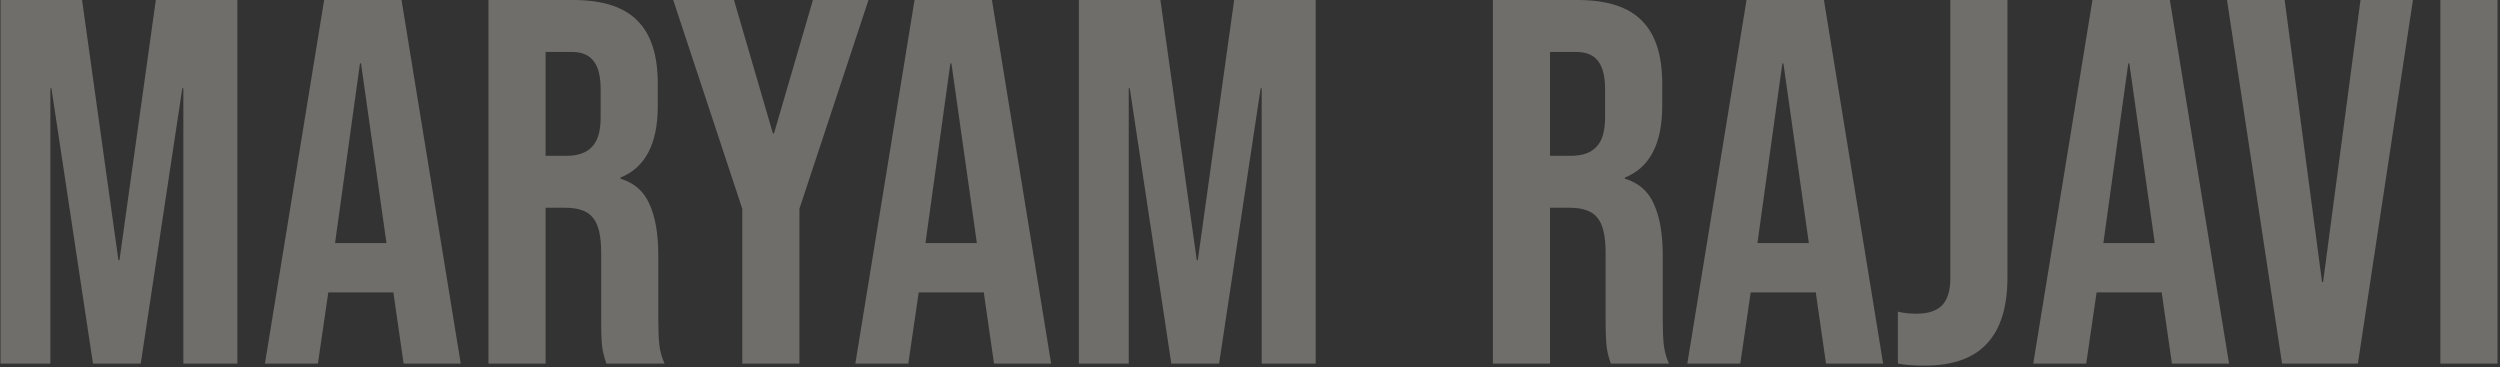 <svg xmlns="http://www.w3.org/2000/svg" width="722" height="106" viewBox="0 0 722 106" fill="none"><rect x="0" y="0" width="722" height="106" fill="#333333" stroke="none"/><path d="M311.576 0L335.126 0L345.626 75.15H345.926L356.426 0L379.976 0L379.976 105L364.376 105L364.376 25.5H364.076L352.076 105L338.276 105L326.276 25.5H325.976L325.976 105L311.576 105L311.576 0Z" fill="#FDF9EB" fill-opacity="0.3"></path><path d="M264.121 0L286.471 0L303.571 105L287.071 105L284.071 84.15V84.45L265.321 84.45L262.321 105L247.021 105L264.121 0ZM282.121 70.2L274.771 18.3H274.471L267.271 70.2L282.121 70.2Z" fill="#FDF9EB" fill-opacity="0.3"></path><path d="M214.372 60.3L194.422 0L211.972 0L223.222 38.55H223.522L234.772 0L250.822 0L230.872 60.3L230.872 105L214.372 105L214.372 60.3Z" fill="#FDF9EB" fill-opacity="0.3"></path><path d="M141.068 0L165.518 0C174.018 0 180.218 2 184.118 6C188.018 9.9 189.968 15.95 189.968 24.15V30.6C189.968 41.5 186.368 48.4 179.168 51.3V51.6C183.168 52.8 185.968 55.25 187.568 58.95C189.268 62.65 190.118 67.6 190.118 73.8L190.118 92.25C190.118 95.25 190.218 97.7 190.418 99.6C190.618 101.4 191.118 103.2 191.918 105L175.118 105C174.518 103.3 174.118 101.7 173.918 100.2C173.718 98.7 173.618 96 173.618 92.1L173.618 72.9C173.618 68.1 172.818 64.75 171.218 62.85C169.718 60.95 167.068 60 163.268 60L157.568 60L157.568 105L141.068 105L141.068 0ZM163.568 45C166.868 45 169.318 44.15 170.918 42.45C172.618 40.75 173.468 37.9 173.468 33.9V25.8C173.468 22 172.768 19.25 171.368 17.55C170.068 15.85 167.968 15 165.068 15L157.568 15L157.568 45L163.568 45Z" fill="#FDF9EB" fill-opacity="0.3"></path><path d="M93.613 0L115.963 0L133.063 105L116.563 105L113.563 84.15V84.45L94.813 84.45L91.813 105L76.513 105L93.613 0ZM111.613 70.2L104.263 18.3H103.963L96.763 70.2L111.613 70.2Z" fill="#FDF9EB" fill-opacity="0.3"></path><path d="M0.15 0L23.7 0L34.2 75.15H34.5L45 0L68.55 0L68.55 105L52.95 105L52.95 25.5H52.65L40.65 105L26.85 105L14.85 25.5H14.55L14.55 105L0.15 105L0.15 0Z" fill="#FDF9EB" fill-opacity="0.3"></path><path d="M704.783 0L721.283 0L721.283 105L704.783 105L704.783 0Z" fill="#FDF9EB" fill-opacity="0.3"></path><path d="M643.157 0L659.807 0L670.607 81.45H670.907L681.707 0L696.857 0L680.957 105L659.057 105L643.157 0Z" fill="#FDF9EB" fill-opacity="0.3"></path><path d="M604.3 0L626.65 0L643.75 105L627.25 105L624.25 84.15V84.45L605.5 84.45L602.5 105L587.2 105L604.3 0ZM622.3 70.2L614.95 18.3H614.65L607.45 70.2L622.3 70.2Z" fill="#FDF9EB" fill-opacity="0.3"></path><path d="M555.753 105.6C552.753 105.6 550.203 105.4 548.103 105L548.103 90C549.703 90.4 551.503 90.6 553.503 90.6C556.803 90.6 559.253 89.8 560.853 88.2C562.453 86.5 563.253 83.95 563.253 80.55L563.253 0L579.753 0L579.753 80.1C579.753 88.7 577.753 95.1 573.753 99.3C569.853 103.5 563.853 105.6 555.753 105.6Z" fill="#FDF9EB" fill-opacity="0.3"></path><path d="M504.398 0L526.748 0L543.848 105L527.348 105L524.348 84.15V84.45L505.598 84.45L502.598 105L487.298 105L504.398 0ZM522.398 70.2L515.048 18.3H514.748L507.548 70.2L522.398 70.2Z" fill="#FDF9EB" fill-opacity="0.3"></path><path d="M431.15 0L455.6 0C464.1 0 470.3 2 474.2 6C478.1 9.9 480.05 15.95 480.05 24.15V30.6C480.05 41.5 476.45 48.4 469.25 51.3V51.6C473.25 52.8 476.05 55.25 477.65 58.95C479.35 62.65 480.2 67.6 480.2 73.8L480.2 92.25C480.2 95.25 480.3 97.7 480.5 99.6C480.7 101.4 481.2 103.2 482 105L465.2 105C464.6 103.3 464.2 101.7 464 100.2C463.8 98.7 463.7 96 463.7 92.1L463.7 72.9C463.7 68.1 462.9 64.75 461.3 62.85C459.8 60.95 457.15 60 453.35 60L447.65 60L447.65 105L431.15 105L431.15 0ZM453.65 45C456.95 45 459.4 44.15 461 42.45C462.7 40.75 463.55 37.9 463.55 33.9V25.8C463.55 22 462.85 19.25 461.45 17.55C460.15 15.85 458.05 15 455.15 15L447.65 15L447.65 45L453.65 45Z" fill="#FDF9EB" fill-opacity="0.3"></path></svg>